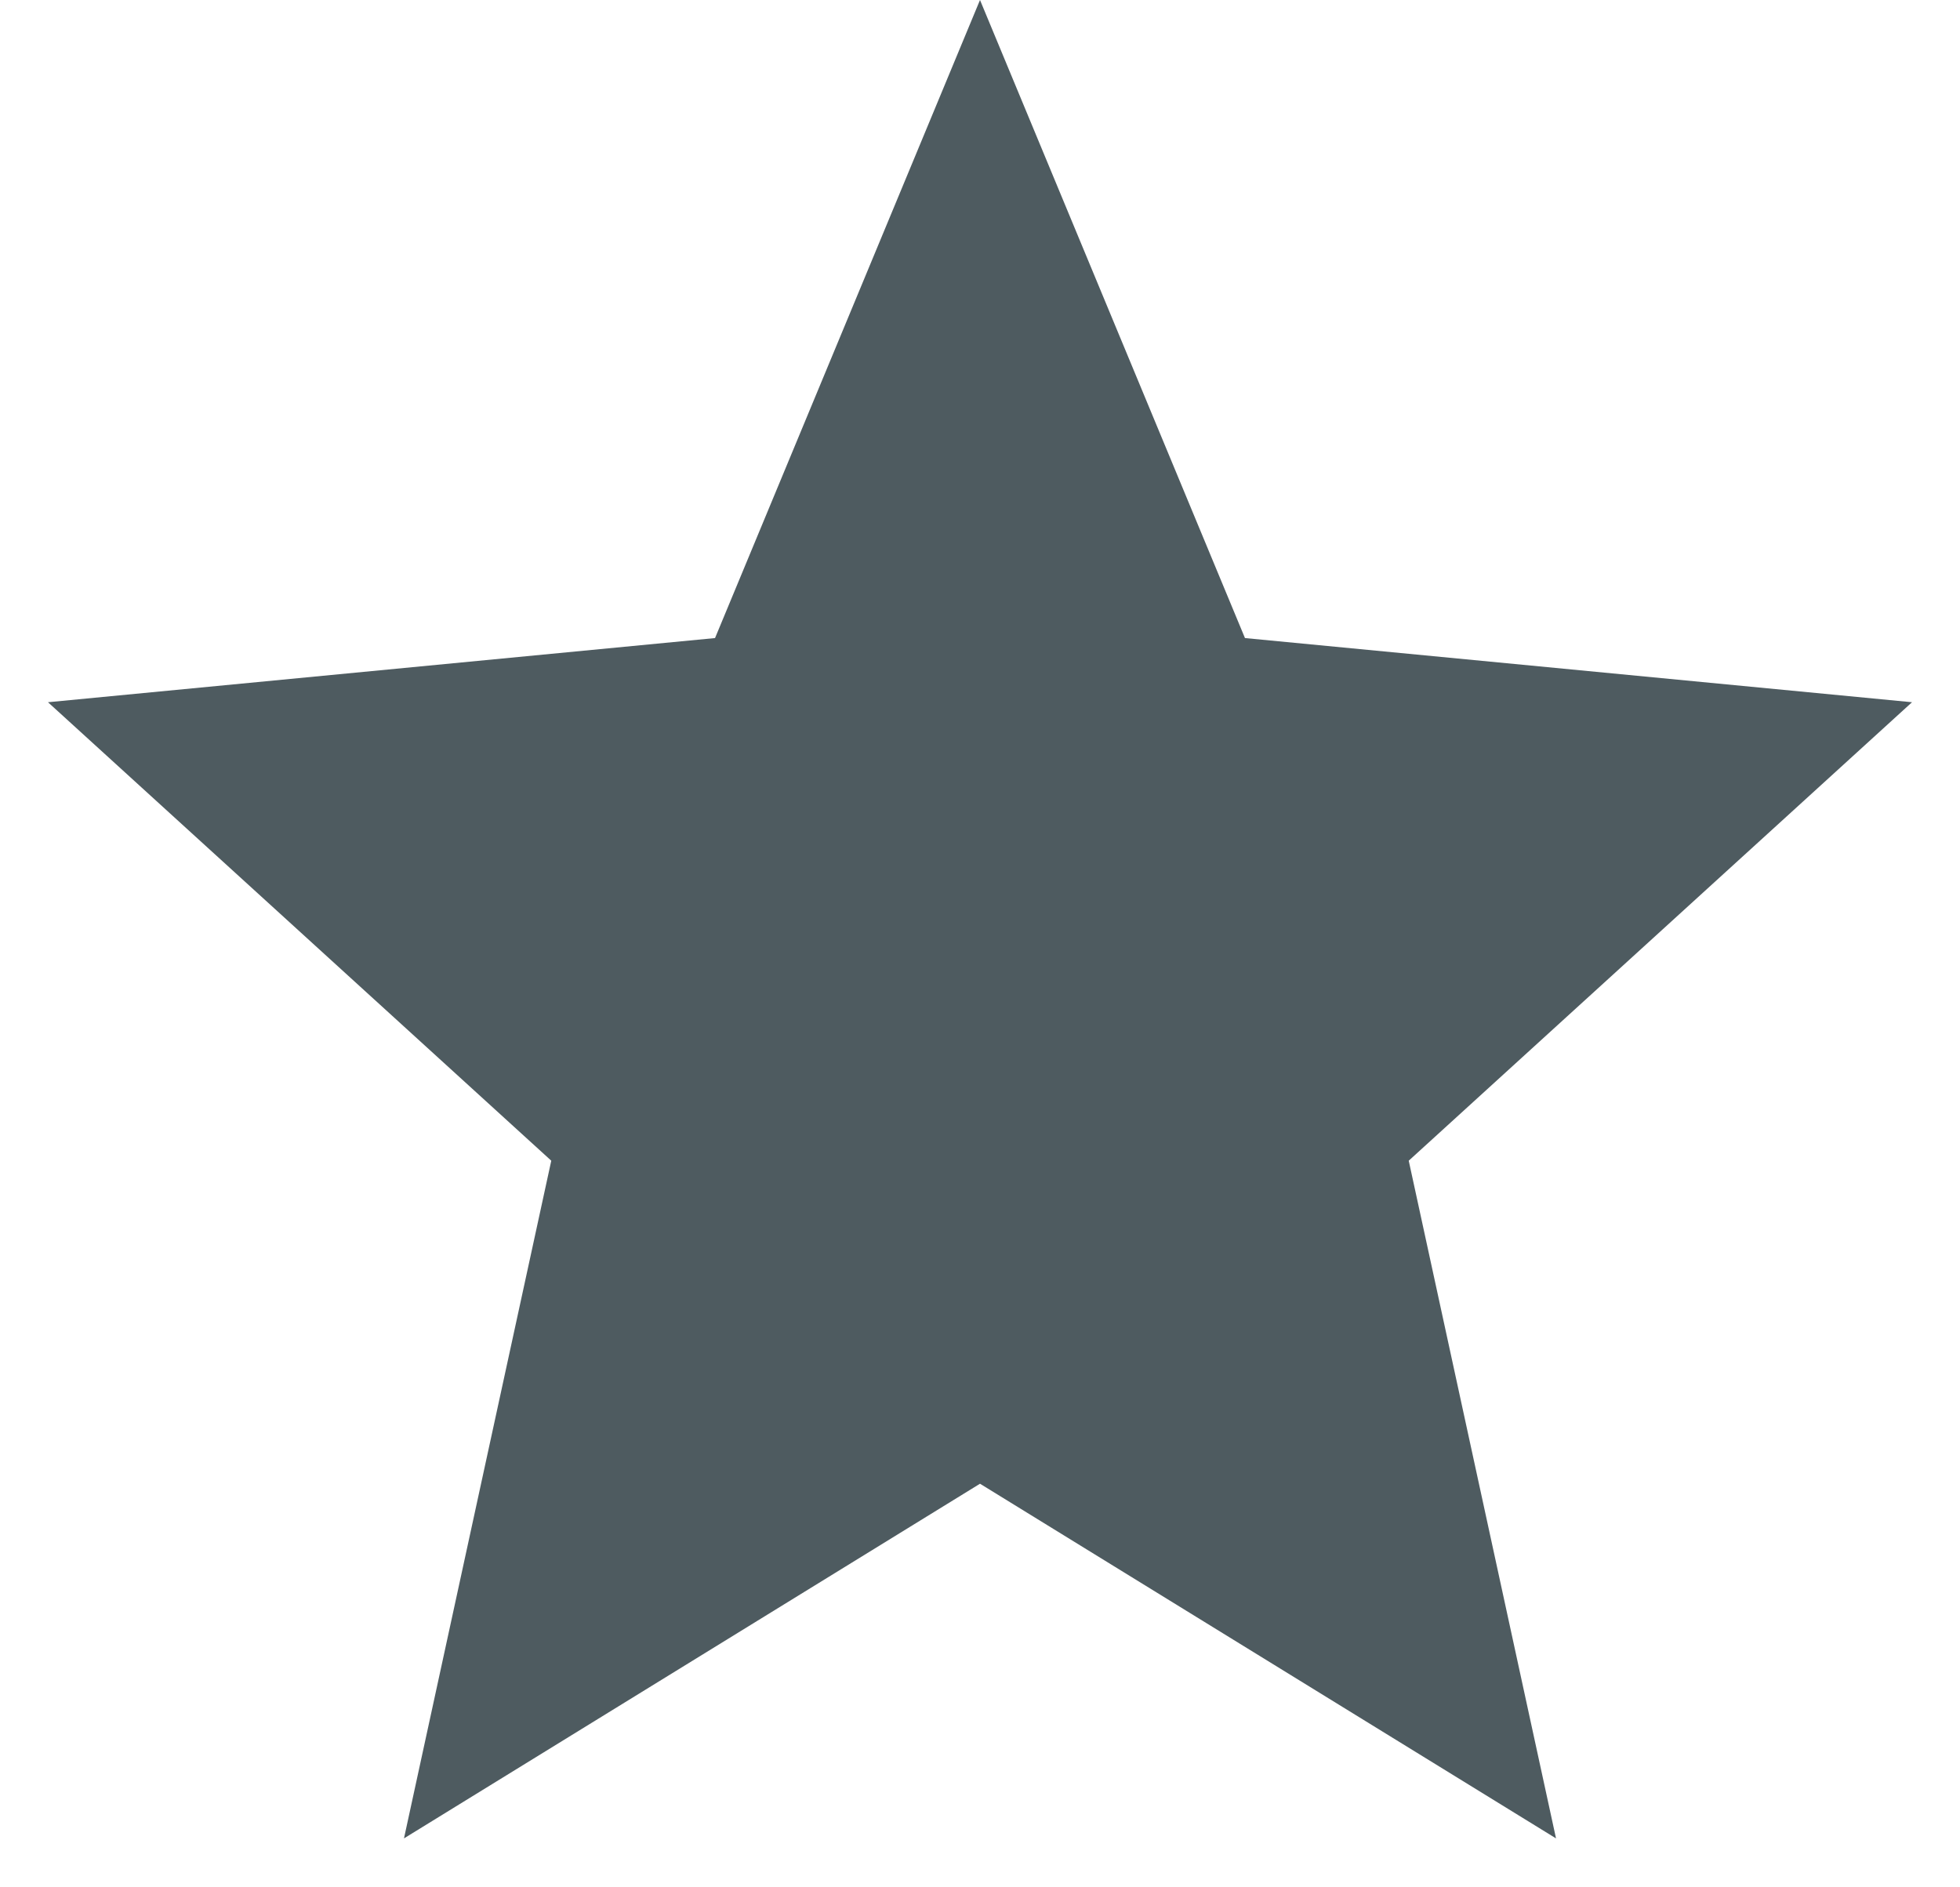 <svg width="27" height="26" viewBox="0 0 27 26" fill="none" xmlns="http://www.w3.org/2000/svg">
<path d="M13.5 0L17.15 8.79L26.339 9.674L19.406 15.99L21.435 25.326L13.5 20.44L5.565 25.326L7.594 15.99L0.661 9.674L9.85 8.79L13.5 0Z" fill="#4E5B60"/>
</svg>
